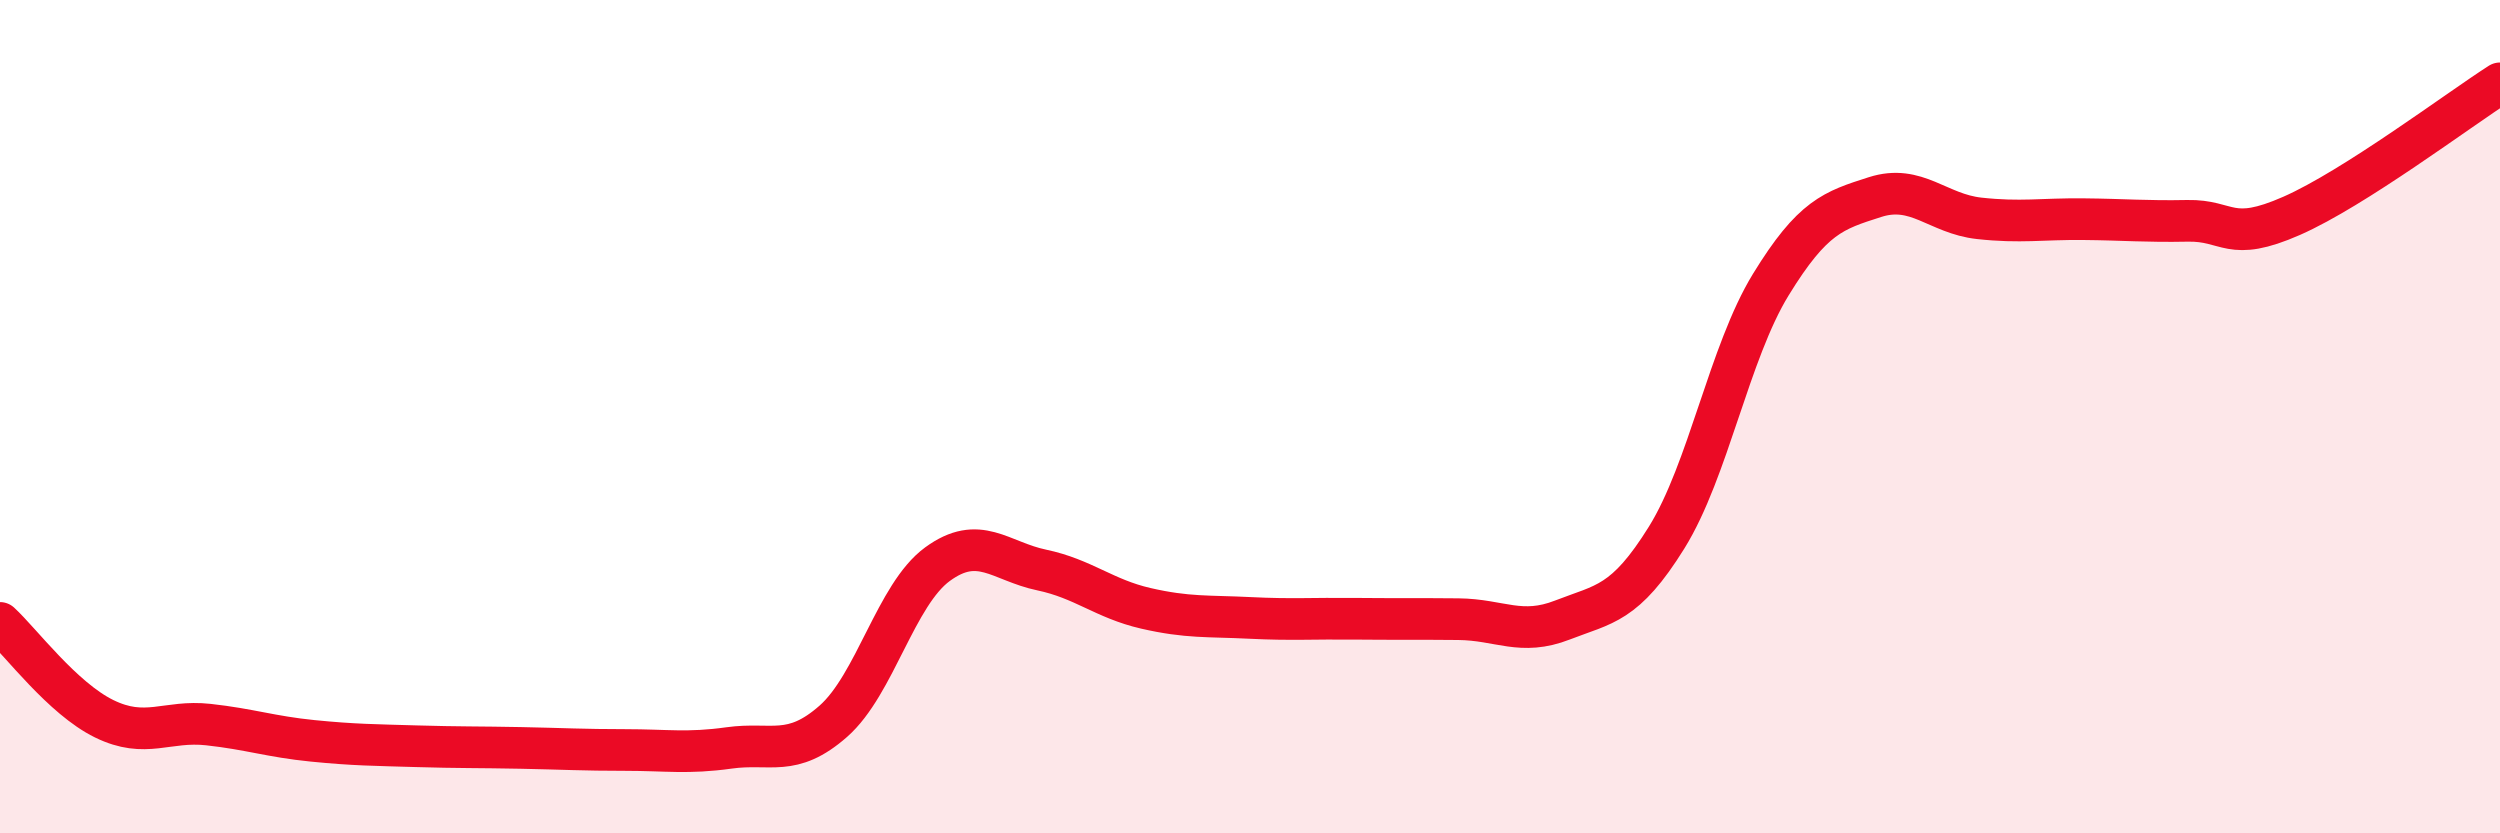 
    <svg width="60" height="20" viewBox="0 0 60 20" xmlns="http://www.w3.org/2000/svg">
      <path
        d="M 0,14.95 C 0.5,15.41 1.5,16.76 2.5,17.25 C 3.5,17.74 4,17.28 5,17.39 C 6,17.5 6.5,17.68 7.5,17.78 C 8.5,17.88 9,17.88 10,17.91 C 11,17.94 11.5,17.93 12.5,17.95 C 13.5,17.97 14,18 15,18 C 16,18 16.5,18.09 17.5,17.95 C 18.5,17.81 19,18.19 20,17.31 C 21,16.43 21.5,14.27 22.5,13.54 C 23.5,12.81 24,13.47 25,13.68 C 26,13.89 26.5,14.37 27.5,14.6 C 28.5,14.83 29,14.78 30,14.83 C 31,14.88 31.5,14.84 32.5,14.85 C 33.5,14.86 34,14.85 35,14.86 C 36,14.87 36.5,15.27 37.5,14.88 C 38.5,14.49 39,14.51 40,12.9 C 41,11.29 41.5,8.46 42.5,6.83 C 43.5,5.2 44,5.05 45,4.73 C 46,4.41 46.5,5.13 47.5,5.24 C 48.5,5.35 49,5.25 50,5.26 C 51,5.27 51.5,5.32 52.5,5.3 C 53.5,5.28 53.5,5.84 55,5.18 C 56.5,4.52 59,2.64 60,2L60 20L0 20Z"
        fill="#EB0A25"
        opacity="0.1"
        stroke-linecap="round"
        stroke-linejoin="round"
      />
      <path
        d="M 0,14.95 C 0.5,15.41 1.5,16.76 2.5,17.25 C 3.5,17.74 4,17.28 5,17.39 C 6,17.5 6.5,17.68 7.5,17.78 C 8.5,17.88 9,17.88 10,17.91 C 11,17.94 11.5,17.93 12.5,17.95 C 13.5,17.97 14,18 15,18 C 16,18 16.5,18.09 17.5,17.95 C 18.5,17.81 19,18.19 20,17.31 C 21,16.43 21.5,14.27 22.5,13.54 C 23.5,12.81 24,13.47 25,13.68 C 26,13.89 26.5,14.37 27.5,14.6 C 28.5,14.83 29,14.78 30,14.83 C 31,14.88 31.5,14.84 32.5,14.85 C 33.5,14.86 34,14.85 35,14.86 C 36,14.87 36.5,15.27 37.5,14.88 C 38.5,14.49 39,14.51 40,12.9 C 41,11.29 41.5,8.46 42.5,6.83 C 43.5,5.2 44,5.05 45,4.73 C 46,4.41 46.5,5.13 47.5,5.24 C 48.5,5.35 49,5.25 50,5.26 C 51,5.27 51.5,5.32 52.5,5.3 C 53.5,5.28 53.5,5.84 55,5.18 C 56.5,4.52 59,2.64 60,2"
        stroke="#EB0A25"
        stroke-width="1"
        fill="none"
        stroke-linecap="round"
        stroke-linejoin="round"
      />
    </svg>
  